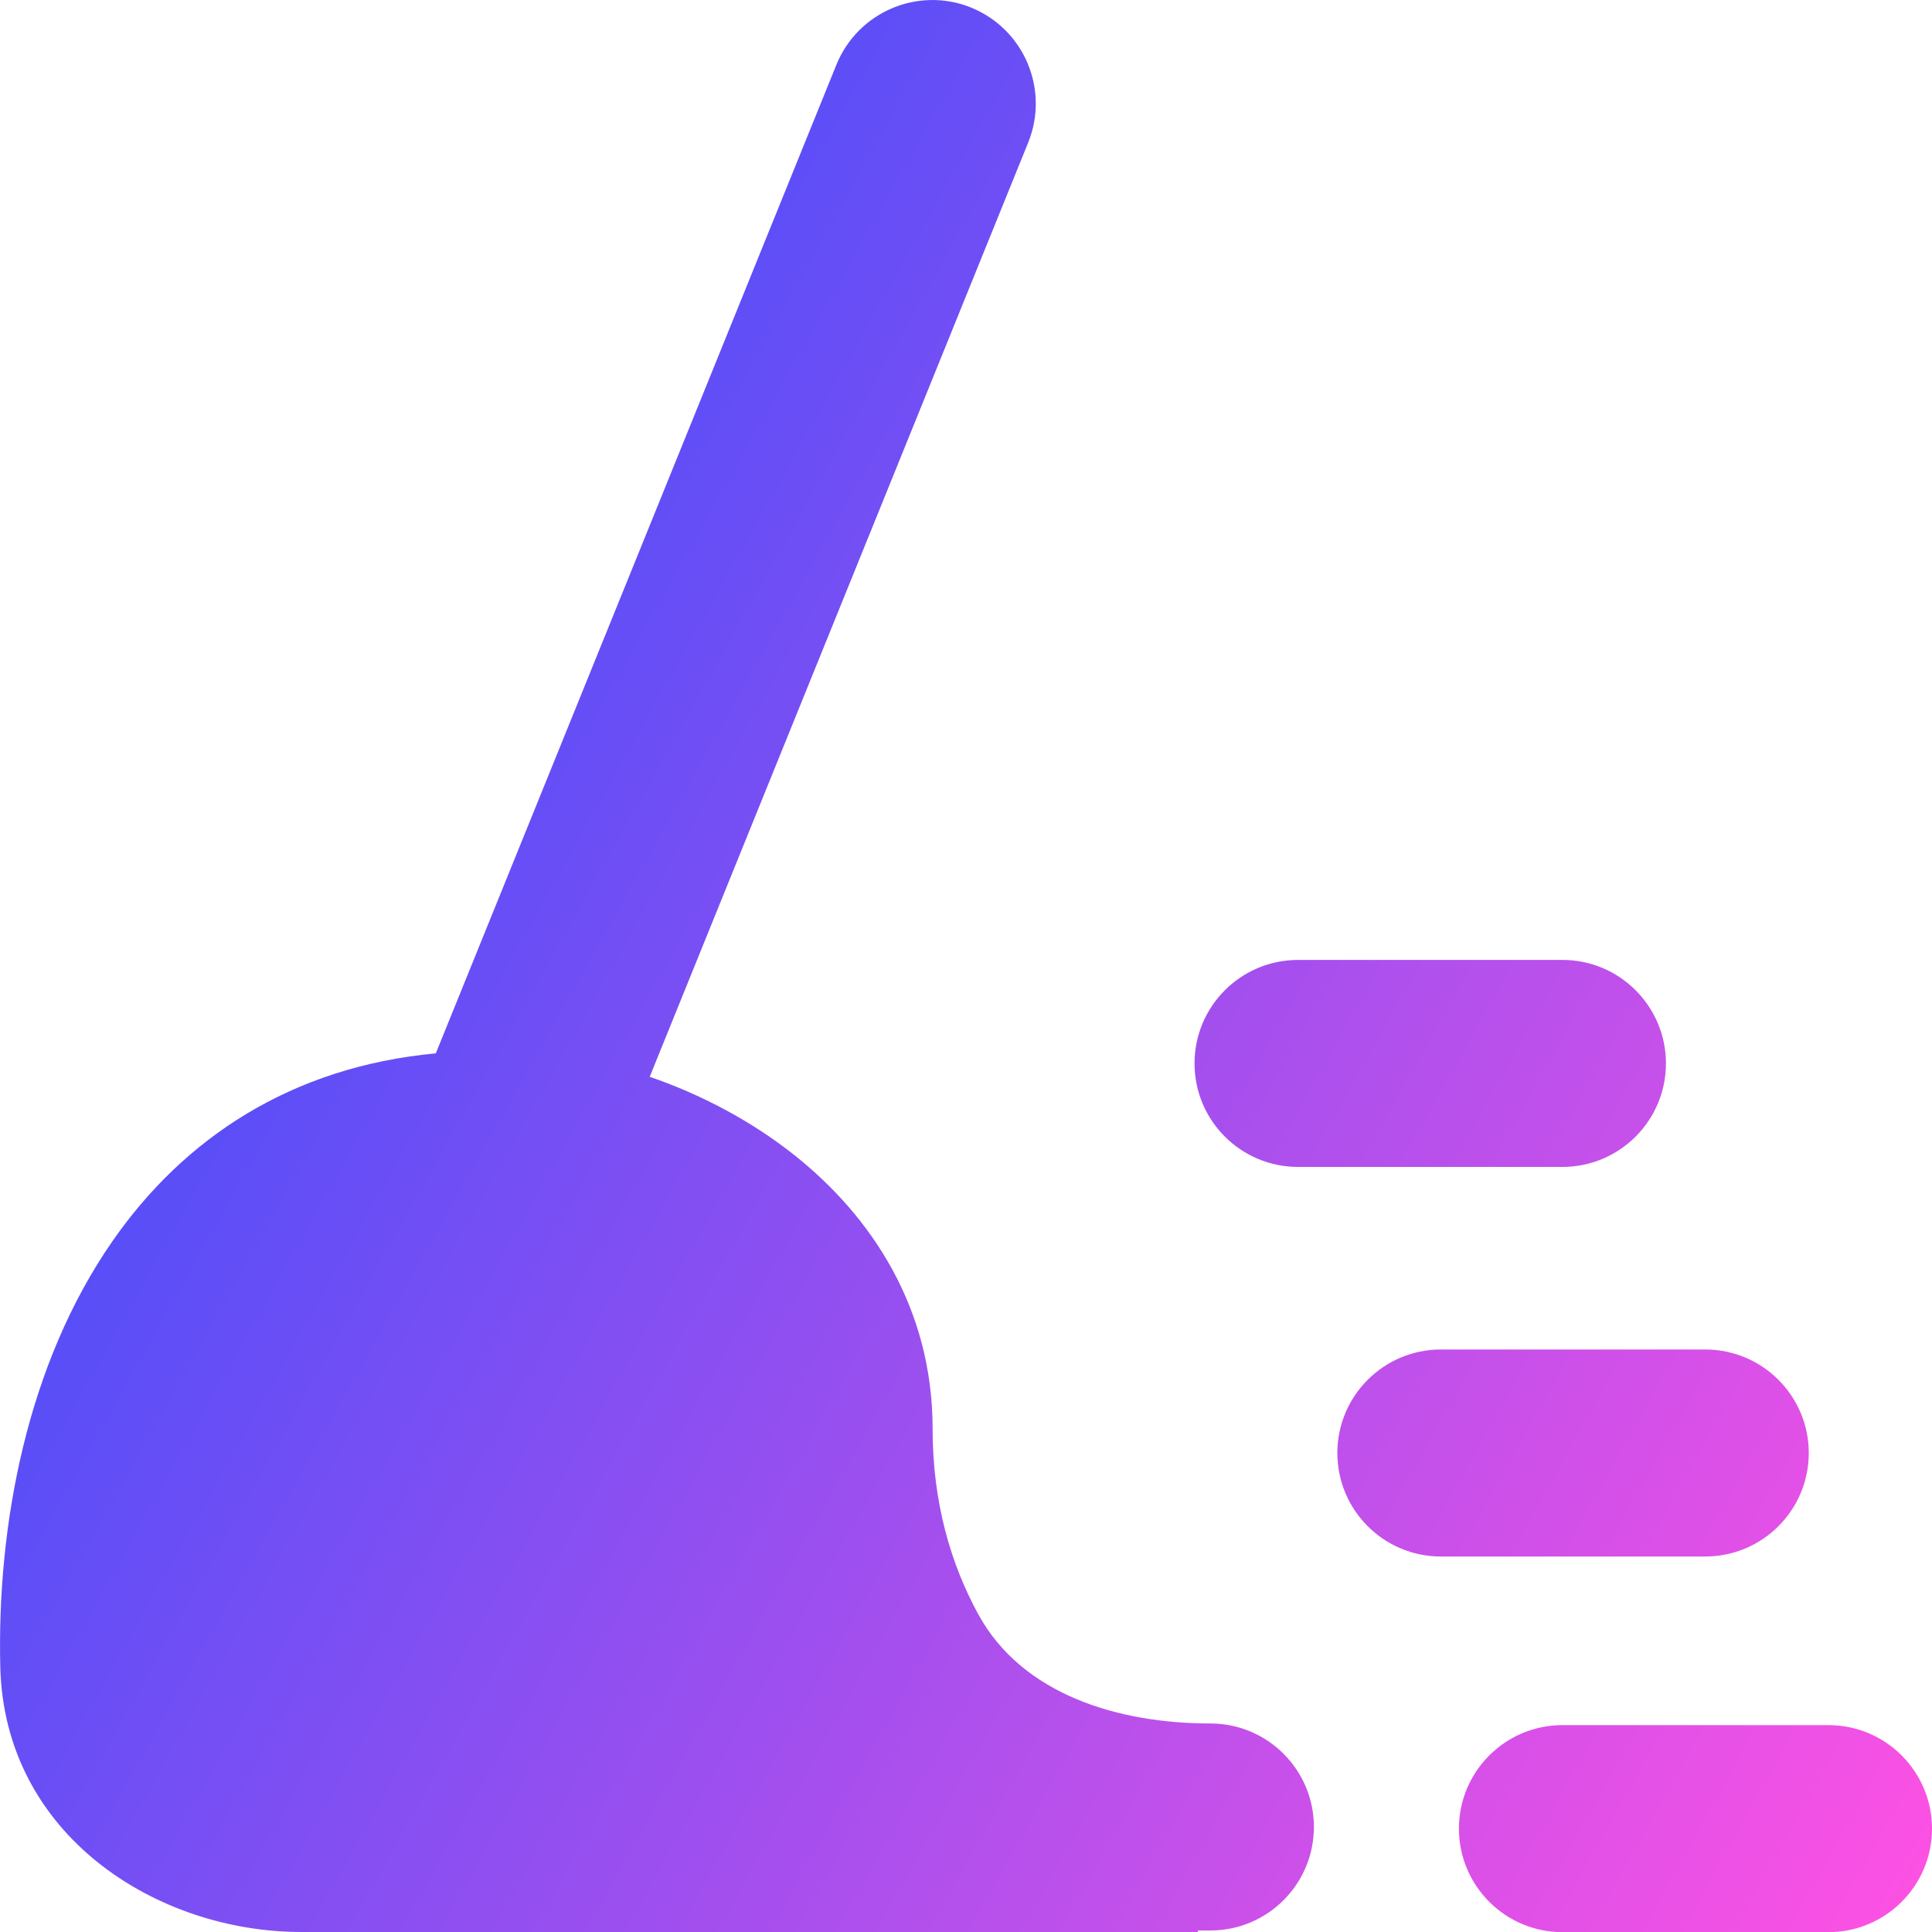<svg xmlns="http://www.w3.org/2000/svg" fill="none" viewBox="0 0 14 14" id="Clean-Broom-Wipe--Streamline-Flex-Gradient">
  <desc>
    Clean Broom Wipe Streamline Icon: https://streamlinehq.com
  </desc>
  <g id="clean-broom-wipe">
    <path id="Union" fill="url(#paint0_linear_9371_5105)" fill-rule="evenodd" d="M7.037.055c.384.156.569.593.414.977l-2.743 6.771c.362.124.73.314 1.053.571.55.439.997 1.101.997 1.979 0 .535.132.98.33 1.343.319.585 1.017.793 1.683.793.414 0 .75.336.75.75s-.336.75-.75.75h-.091V14h-6.496c-1.049 0-2.154-.701-2.182-1.924C-.022 11.05.196 9.883.817 8.991 1.332 8.251 2.107 7.731 3.158 7.633L6.061.469c.156-.384.593-.569.977-.414ZM11.322 8.456c.414 0 .75-.336.75-.75s-.336-.75-.75-.75H9.406c-.414 0-.75.336-.75.75s.336.75.75.75H11.322Zm1.785 2.073c0 .414-.336.75-.75.75h-1.916c-.414 0-.75-.336-.75-.75s.336-.75.75-.75h1.916c.414 0 .75.336.75.75Zm.893 2.722c0 .414-.336.75-.75.75h-1.928c-.414 0-.75-.336-.75-.75 0-.414.336-.75.75-.75h1.928c.414 0 .75.336.75.75Z" clip-rule="evenodd"></path>
  </g>
  <defs>
    <linearGradient id="paint0_linear_9371_5105" x1="13.952" x2="-2.627" y1="14.003" y2="4.677" gradientUnits="userSpaceOnUse">
      <stop stop-color="#ff51e3"></stop>
      <stop offset="1" stop-color="#1b4dff"></stop>
    </linearGradient>
  </defs>
</svg>